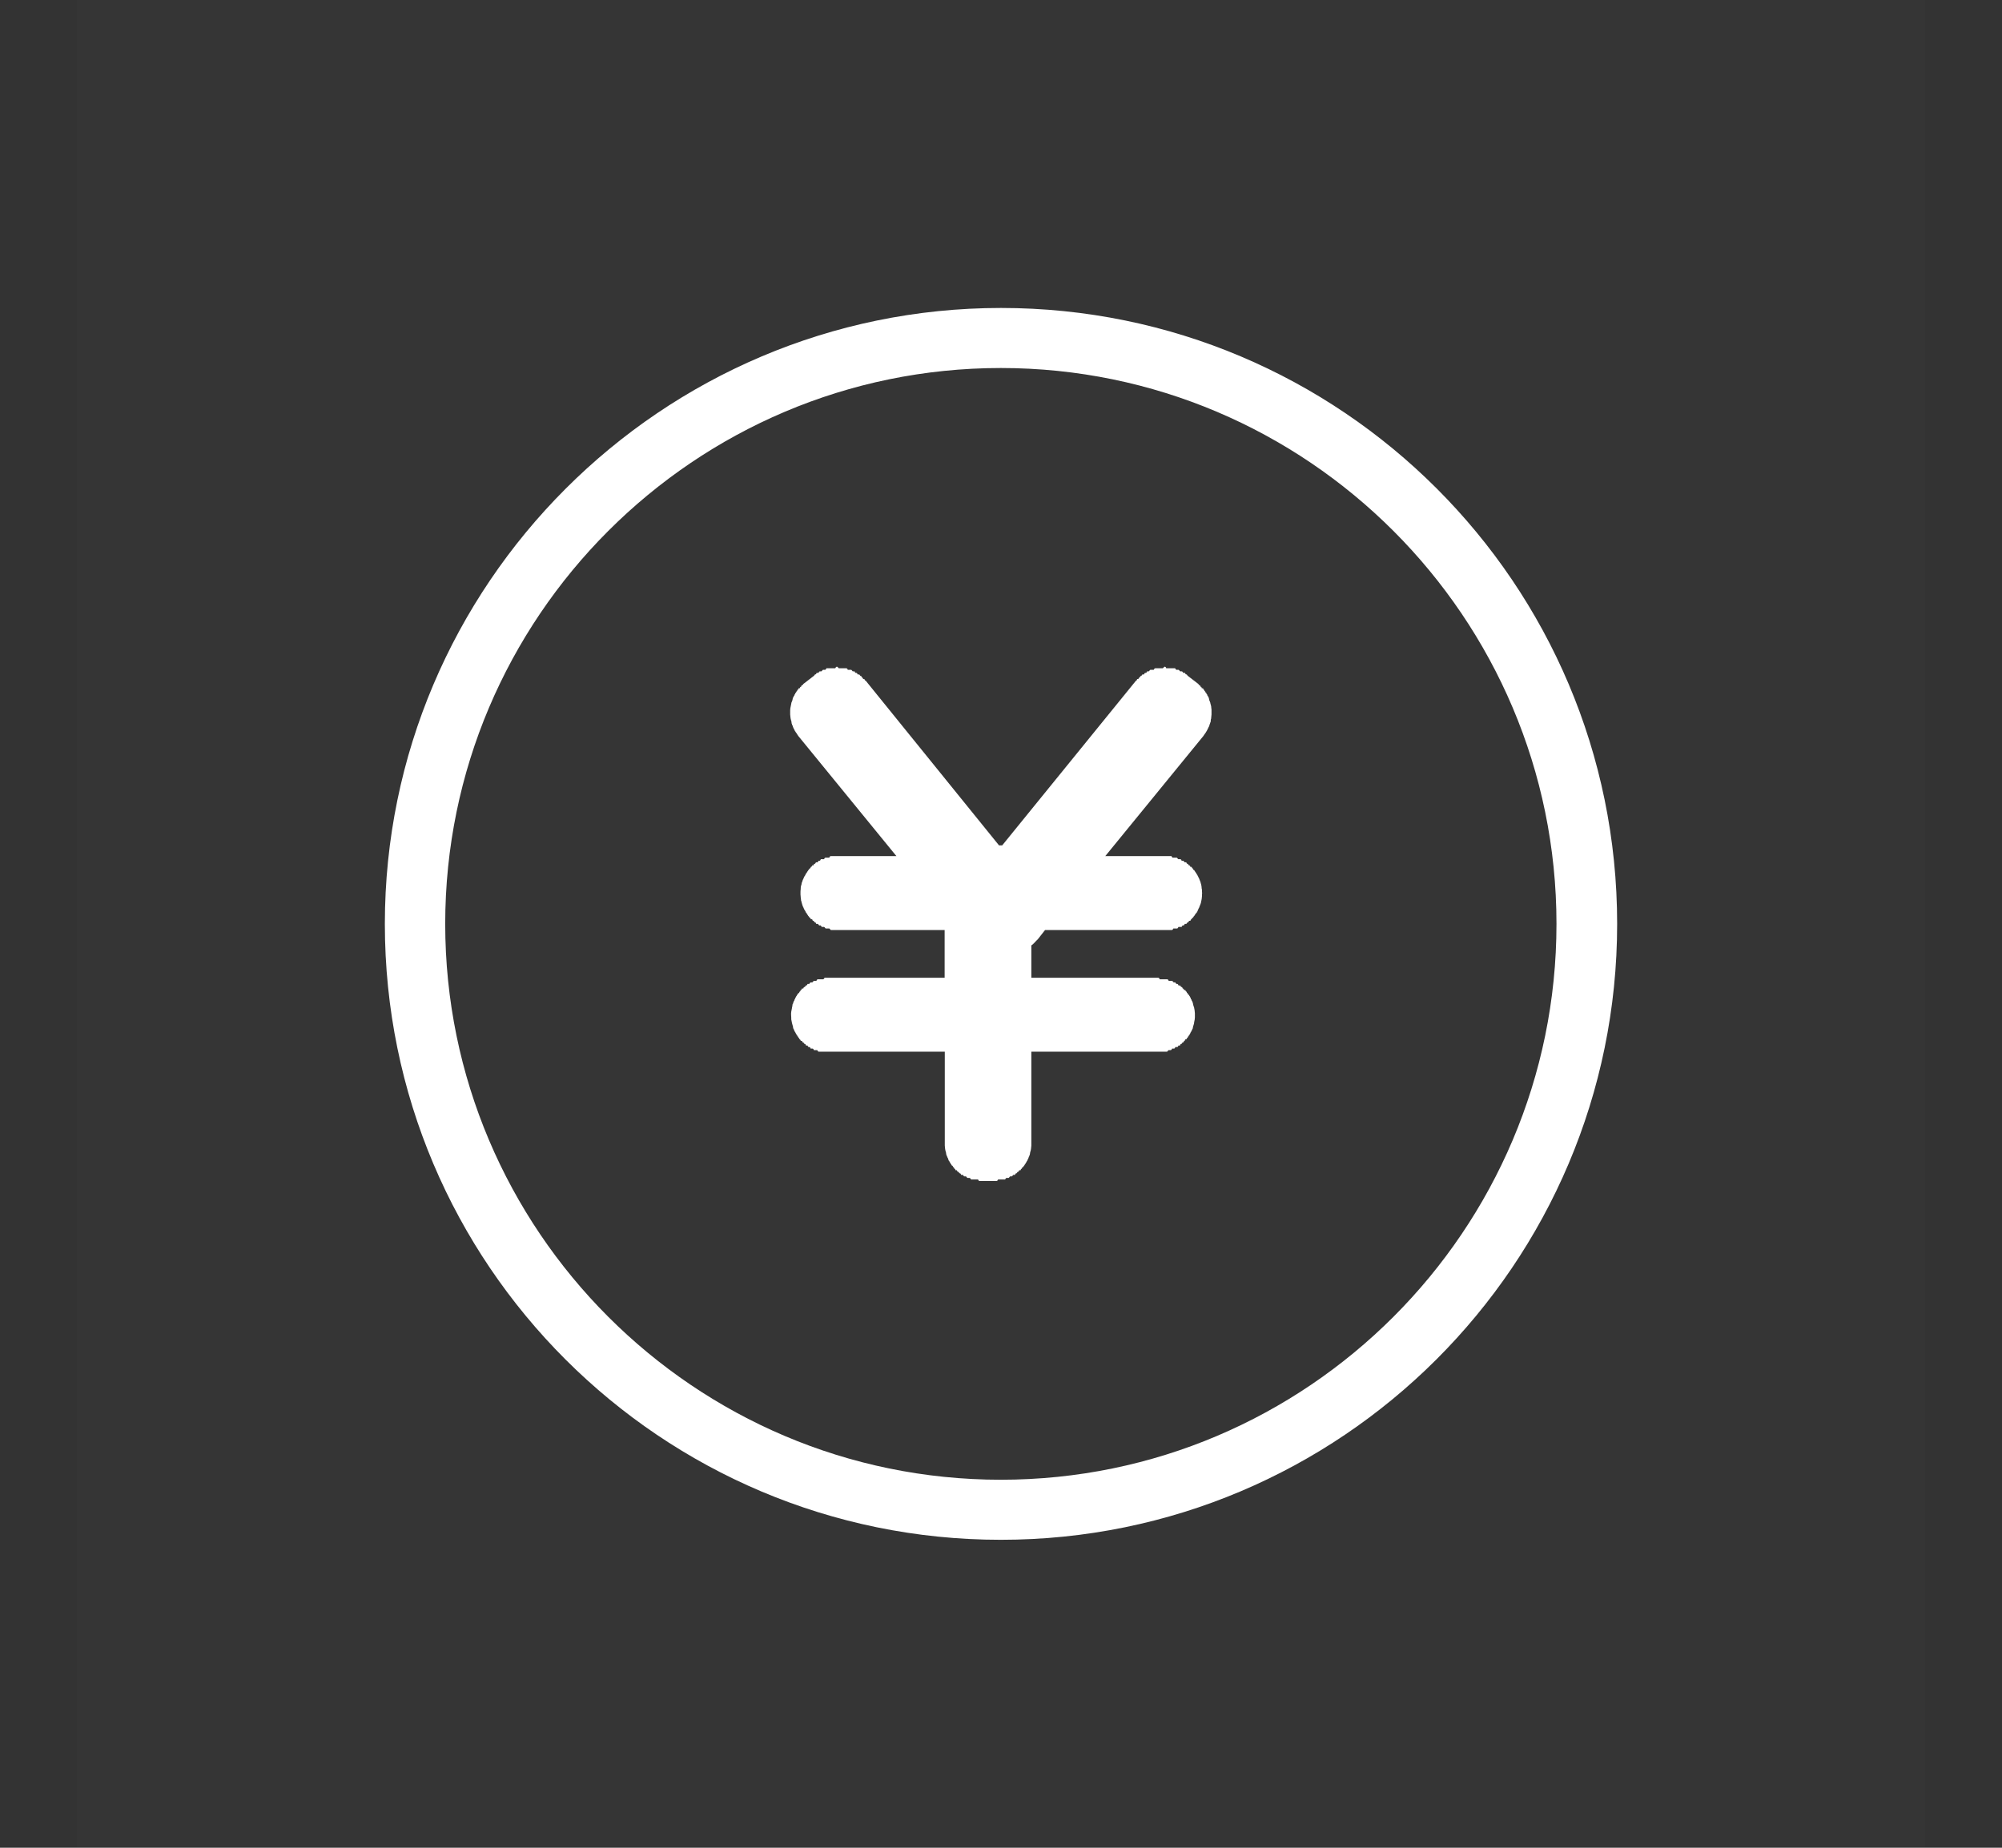 <svg width="13" height="12" viewBox="0 0 13 12" fill="none" xmlns="http://www.w3.org/2000/svg">
<rect x="0" y="0" width="13" height="12" fill="#333333" stroke="none"/>
<rect x="0.5" width="12" height="12" fill="#D9D9D9" fill-opacity="0.01"/>
<path d="M6.499 10C4.293 10 2.499 8.21 2.499 6C2.499 3.8 4.293 2 6.5 2C8.707 2 10.501 3.79 10.501 6C10.501 8.21 8.705 10 6.499 10ZM6.499 2.39C4.51 2.39 2.891 4.01 2.891 6C2.891 7.99 4.51 9.61 6.499 9.61C8.488 9.61 10.107 7.99 10.107 6C10.107 4.01 8.488 2.39 6.499 2.39Z" fill="white"/>
<path d="M7.779 4.44L7.714 4.39C7.711 4.39 7.708 4.38 7.705 4.38C7.701 4.38 7.698 4.38 7.695 4.37C7.692 4.37 7.688 4.37 7.685 4.37C7.682 4.37 7.678 4.36 7.675 4.36C7.671 4.36 7.668 4.36 7.664 4.36C7.661 4.36 7.657 4.35 7.653 4.35C7.65 4.35 7.646 4.35 7.642 4.35C7.639 4.35 7.635 4.35 7.631 4.34C7.628 4.34 7.624 4.34 7.62 4.34C7.616 4.34 7.612 4.34 7.608 4.34C7.605 4.34 7.601 4.34 7.597 4.34C7.593 4.34 7.589 4.34 7.585 4.34C7.581 4.34 7.577 4.34 7.573 4.34C7.57 4.33 7.566 4.33 7.562 4.33C7.558 4.33 7.554 4.34 7.55 4.34C7.546 4.34 7.542 4.34 7.538 4.34C7.534 4.34 7.53 4.34 7.527 4.34C7.523 4.34 7.519 4.34 7.515 4.34C7.511 4.34 7.507 4.34 7.504 4.34C7.5 4.34 7.496 4.34 7.492 4.35C7.488 4.35 7.485 4.35 7.481 4.35C7.477 4.35 7.474 4.35 7.47 4.35C7.466 4.35 7.463 4.36 7.459 4.36C7.456 4.36 7.452 4.36 7.449 4.36C7.445 4.37 7.442 4.37 7.439 4.37C7.435 4.37 7.432 4.37 7.429 4.38C7.425 4.38 7.422 4.38 7.419 4.38C7.416 4.38 7.413 4.39 7.41 4.39C7.407 4.39 7.404 4.39 7.401 4.4C7.398 4.4 7.395 4.4 7.392 4.41C7.39 4.41 7.387 4.41 7.384 4.41C7.382 4.42 7.379 4.42 7.377 4.42L6.508 5.49C6.501 5.49 6.494 5.49 6.487 5.49L5.621 4.42C5.618 4.42 5.616 4.42 5.613 4.41C5.611 4.41 5.608 4.41 5.605 4.41C5.602 4.4 5.599 4.4 5.597 4.4C5.594 4.39 5.591 4.39 5.588 4.39C5.585 4.39 5.582 4.38 5.578 4.38C5.575 4.38 5.572 4.38 5.569 4.38C5.566 4.37 5.562 4.37 5.559 4.37C5.556 4.37 5.552 4.37 5.549 4.36C5.545 4.36 5.542 4.36 5.538 4.36C5.535 4.36 5.531 4.35 5.527 4.35C5.524 4.35 5.52 4.35 5.516 4.35C5.513 4.35 5.509 4.35 5.505 4.35C5.502 4.34 5.498 4.34 5.494 4.34C5.49 4.34 5.486 4.34 5.483 4.34C5.479 4.34 5.475 4.34 5.471 4.34C5.467 4.34 5.463 4.34 5.459 4.34C5.455 4.34 5.452 4.34 5.448 4.34C5.444 4.34 5.44 4.33 5.436 4.33C5.432 4.33 5.428 4.33 5.424 4.34C5.42 4.34 5.416 4.34 5.412 4.34C5.409 4.34 5.405 4.34 5.401 4.34C5.397 4.34 5.393 4.34 5.389 4.34C5.385 4.34 5.381 4.34 5.378 4.34C5.374 4.34 5.37 4.34 5.366 4.34C5.363 4.35 5.359 4.35 5.355 4.35C5.351 4.35 5.348 4.35 5.344 4.35C5.341 4.35 5.337 4.36 5.333 4.36C5.33 4.36 5.326 4.36 5.323 4.36C5.319 4.36 5.316 4.37 5.313 4.37C5.309 4.37 5.306 4.37 5.303 4.37C5.299 4.38 5.296 4.38 5.293 4.38C5.29 4.38 5.287 4.39 5.284 4.39L5.219 4.44C5.216 4.44 5.213 4.45 5.21 4.45C5.207 4.45 5.204 4.45 5.202 4.46C5.199 4.46 5.196 4.46 5.193 4.47C5.191 4.47 5.188 4.47 5.186 4.47C5.183 4.48 5.181 4.48 5.178 4.48C5.176 4.49 5.174 4.49 5.172 4.49C5.169 4.5 5.167 4.5 5.165 4.5C5.163 4.51 5.16 4.51 5.16 4.51C5.158 4.52 5.156 4.52 5.154 4.52C5.153 4.53 5.151 4.53 5.149 4.53C5.148 4.54 5.146 4.54 5.145 4.55C5.145 4.55 5.143 4.55 5.141 4.56C5.141 4.56 5.139 4.56 5.138 4.57L5.136 4.58L5.134 4.59L5.132 4.6C5.132 4.61 5.131 4.61 5.131 4.61C5.131 4.62 5.131 4.62 5.131 4.63C5.131 4.63 5.131 4.63 5.131 4.64L5.132 4.65L5.133 4.66C5.134 4.67 5.135 4.67 5.135 4.67C5.136 4.68 5.138 4.68 5.138 4.68C5.139 4.69 5.14 4.69 5.141 4.7C5.141 4.7 5.143 4.7 5.144 4.71C5.146 4.71 5.147 4.71 5.149 4.72L5.153 4.73C5.155 4.73 5.157 4.74 5.159 4.74C5.159 4.74 5.162 4.75 5.164 4.75C5.166 4.75 5.168 4.76 5.171 4.76C5.173 4.76 5.175 4.77 5.177 4.77C5.18 4.77 5.182 4.78 5.184 4.78L5.821 5.56H5.43C5.426 5.56 5.423 5.56 5.419 5.56C5.415 5.56 5.411 5.56 5.407 5.56C5.403 5.56 5.4 5.56 5.396 5.56C5.392 5.56 5.388 5.56 5.385 5.57C5.381 5.57 5.377 5.57 5.373 5.57C5.37 5.57 5.366 5.57 5.362 5.57C5.359 5.57 5.355 5.57 5.351 5.58C5.348 5.58 5.344 5.58 5.341 5.58C5.337 5.58 5.334 5.58 5.33 5.58C5.327 5.59 5.323 5.59 5.32 5.59C5.317 5.59 5.313 5.59 5.31 5.6C5.307 5.6 5.304 5.6 5.3 5.6C5.297 5.6 5.294 5.61 5.291 5.61C5.288 5.61 5.285 5.61 5.282 5.62C5.279 5.62 5.276 5.62 5.274 5.62C5.271 5.63 5.268 5.63 5.265 5.63C5.263 5.64 5.26 5.64 5.258 5.64C5.255 5.64 5.253 5.65 5.25 5.65C5.248 5.65 5.245 5.66 5.243 5.66C5.241 5.66 5.239 5.67 5.237 5.67C5.234 5.67 5.231 5.68 5.231 5.68C5.229 5.68 5.227 5.69 5.225 5.69C5.223 5.69 5.22 5.7 5.22 5.7C5.218 5.7 5.217 5.71 5.215 5.71L5.211 5.72L5.208 5.73C5.206 5.73 5.205 5.74 5.205 5.74C5.204 5.75 5.202 5.75 5.202 5.75C5.201 5.76 5.2 5.76 5.2 5.76C5.2 5.77 5.199 5.77 5.199 5.78C5.199 5.78 5.198 5.78 5.198 5.79V5.8V5.81L5.199 5.82C5.199 5.83 5.2 5.83 5.2 5.83C5.201 5.84 5.201 5.84 5.202 5.85C5.202 5.85 5.204 5.85 5.205 5.86C5.205 5.86 5.206 5.86 5.208 5.87L5.211 5.88L5.215 5.89C5.217 5.89 5.218 5.9 5.22 5.9C5.22 5.9 5.223 5.91 5.225 5.91C5.227 5.91 5.229 5.92 5.231 5.92C5.231 5.92 5.234 5.93 5.237 5.93C5.239 5.93 5.241 5.94 5.243 5.94C5.245 5.94 5.248 5.95 5.25 5.95C5.253 5.95 5.255 5.96 5.258 5.96C5.26 5.96 5.263 5.96 5.265 5.97C5.268 5.97 5.271 5.97 5.274 5.97C5.276 5.98 5.279 5.98 5.282 5.98C5.285 5.98 5.288 5.99 5.291 5.99C5.294 5.99 5.297 5.99 5.3 6C5.304 6 5.307 6 5.31 6C5.313 6 5.317 6.01 5.32 6.01C5.323 6.01 5.327 6.01 5.33 6.01C5.334 6.02 5.337 6.02 5.341 6.02C5.344 6.02 5.348 6.02 5.351 6.02C5.355 6.02 5.359 6.03 5.362 6.03C5.366 6.03 5.37 6.03 5.373 6.03C5.377 6.03 5.381 6.03 5.385 6.03C5.388 6.03 5.392 6.04 5.396 6.04C5.4 6.04 5.403 6.04 5.407 6.04C5.411 6.04 5.415 6.04 5.419 6.04C5.423 6.04 5.426 6.04 5.43 6.04H6.134V6.35H5.377C5.373 6.35 5.369 6.35 5.365 6.35C5.361 6.35 5.357 6.35 5.354 6.35C5.35 6.36 5.346 6.36 5.342 6.36C5.338 6.36 5.334 6.36 5.33 6.36C5.326 6.36 5.323 6.36 5.319 6.36C5.315 6.36 5.311 6.36 5.307 6.36C5.304 6.37 5.3 6.37 5.296 6.37C5.292 6.37 5.289 6.37 5.285 6.37C5.282 6.37 5.278 6.38 5.274 6.38C5.271 6.38 5.267 6.38 5.264 6.38C5.26 6.38 5.257 6.39 5.254 6.39C5.25 6.39 5.247 6.39 5.244 6.39C5.24 6.4 5.237 6.4 5.234 6.4C5.231 6.4 5.228 6.41 5.225 6.41C5.222 6.41 5.219 6.41 5.216 6.42C5.213 6.42 5.21 6.42 5.207 6.42C5.205 6.43 5.202 6.43 5.199 6.43C5.197 6.44 5.194 6.44 5.192 6.44C5.189 6.45 5.187 6.45 5.184 6.45C5.182 6.45 5.18 6.46 5.177 6.46C5.175 6.46 5.173 6.47 5.171 6.47C5.169 6.47 5.167 6.48 5.165 6.48C5.165 6.48 5.162 6.49 5.16 6.49C5.158 6.5 5.157 6.5 5.155 6.5C5.154 6.51 5.151 6.51 5.151 6.51C5.15 6.52 5.149 6.52 5.147 6.52C5.146 6.53 5.145 6.53 5.144 6.54C5.144 6.54 5.143 6.54 5.142 6.55L5.14 6.56L5.138 6.57L5.137 6.58C5.137 6.59 5.137 6.59 5.137 6.59C5.137 6.6 5.137 6.6 5.138 6.61C5.138 6.61 5.138 6.61 5.138 6.62L5.14 6.63L5.142 6.64C5.143 6.65 5.145 6.65 5.145 6.65C5.145 6.66 5.148 6.66 5.148 6.66C5.149 6.67 5.15 6.67 5.151 6.68C5.153 6.68 5.154 6.68 5.156 6.69C5.156 6.69 5.159 6.69 5.16 6.7C5.162 6.7 5.164 6.7 5.166 6.71C5.168 6.71 5.169 6.71 5.172 6.72C5.174 6.72 5.176 6.72 5.178 6.73C5.18 6.73 5.182 6.73 5.185 6.74C5.187 6.74 5.189 6.74 5.192 6.75C5.194 6.75 5.197 6.75 5.2 6.76C5.202 6.76 5.205 6.76 5.208 6.76C5.21 6.77 5.213 6.77 5.216 6.77C5.219 6.77 5.222 6.78 5.225 6.78C5.228 6.78 5.231 6.78 5.234 6.79C5.237 6.79 5.241 6.79 5.244 6.79C5.247 6.8 5.25 6.8 5.254 6.8C5.257 6.8 5.261 6.8 5.264 6.81C5.268 6.81 5.271 6.81 5.275 6.81C5.278 6.81 5.282 6.81 5.285 6.82C5.289 6.82 5.293 6.82 5.296 6.82C5.3 6.82 5.304 6.82 5.307 6.82C5.311 6.83 5.315 6.83 5.319 6.83C5.323 6.83 5.326 6.83 5.33 6.83C5.334 6.83 5.338 6.83 5.342 6.83C5.346 6.83 5.35 6.83 5.354 6.83C5.357 6.83 5.361 6.83 5.365 6.83C5.369 6.83 5.373 6.83 5.377 6.83H6.135V7.43C6.135 7.43 6.135 7.43 6.135 7.44L6.136 7.45L6.137 7.46C6.138 7.47 6.139 7.47 6.139 7.47C6.14 7.48 6.142 7.48 6.142 7.48C6.143 7.49 6.144 7.49 6.145 7.5C6.145 7.5 6.147 7.5 6.149 7.51C6.149 7.51 6.152 7.51 6.153 7.52C6.155 7.52 6.156 7.52 6.158 7.53C6.158 7.53 6.161 7.54 6.163 7.54C6.165 7.54 6.167 7.55 6.169 7.55C6.171 7.55 6.173 7.56 6.175 7.56C6.177 7.56 6.18 7.57 6.182 7.57C6.184 7.57 6.187 7.57 6.189 7.58C6.192 7.58 6.194 7.58 6.197 7.59C6.2 7.59 6.202 7.59 6.205 7.6C6.208 7.6 6.211 7.6 6.214 7.6C6.216 7.61 6.219 7.61 6.222 7.61C6.225 7.61 6.229 7.62 6.232 7.62C6.235 7.62 6.238 7.62 6.241 7.63C6.245 7.63 6.248 7.63 6.251 7.63C6.255 7.63 6.258 7.64 6.261 7.64C6.265 7.64 6.268 7.64 6.272 7.64C6.275 7.64 6.279 7.65 6.283 7.65C6.286 7.65 6.29 7.65 6.294 7.65C6.297 7.65 6.301 7.65 6.305 7.66C6.308 7.66 6.312 7.66 6.316 7.66C6.32 7.66 6.324 7.66 6.328 7.66C6.331 7.66 6.335 7.66 6.339 7.66C6.343 7.66 6.347 7.66 6.351 7.66C6.355 7.67 6.359 7.67 6.362 7.67C6.366 7.67 6.37 7.67 6.374 7.67H6.458C6.461 7.67 6.465 7.67 6.469 7.67C6.473 7.67 6.477 7.67 6.481 7.66C6.485 7.66 6.489 7.66 6.493 7.66C6.497 7.66 6.5 7.66 6.504 7.66C6.508 7.66 6.512 7.66 6.516 7.66C6.52 7.66 6.523 7.66 6.527 7.66C6.531 7.65 6.535 7.65 6.538 7.65C6.542 7.65 6.546 7.65 6.549 7.65C6.553 7.65 6.556 7.64 6.56 7.64C6.564 7.64 6.567 7.64 6.57 7.64C6.574 7.64 6.577 7.63 6.581 7.63C6.584 7.63 6.587 7.63 6.591 7.63C6.594 7.62 6.597 7.62 6.6 7.62C6.603 7.62 6.607 7.61 6.609 7.61C6.613 7.61 6.616 7.61 6.618 7.6C6.621 7.6 6.624 7.6 6.627 7.6C6.63 7.59 6.632 7.59 6.635 7.59C6.638 7.58 6.64 7.58 6.643 7.58C6.645 7.58 6.648 7.57 6.65 7.57C6.652 7.57 6.655 7.56 6.657 7.56C6.659 7.56 6.661 7.55 6.663 7.55C6.665 7.55 6.667 7.54 6.669 7.54C6.671 7.54 6.672 7.53 6.674 7.53C6.676 7.53 6.677 7.52 6.679 7.52C6.68 7.51 6.683 7.51 6.683 7.51C6.685 7.5 6.687 7.5 6.687 7.5C6.688 7.49 6.689 7.49 6.69 7.48C6.69 7.48 6.692 7.48 6.693 7.47C6.693 7.47 6.694 7.47 6.695 7.46L6.696 7.45L6.697 7.44C6.697 7.43 6.697 7.43 6.697 7.43V6.83H7.52C7.523 6.83 7.527 6.83 7.531 6.83C7.535 6.83 7.539 6.83 7.543 6.83C7.547 6.83 7.551 6.83 7.555 6.83C7.559 6.83 7.562 6.83 7.566 6.83C7.57 6.83 7.574 6.83 7.578 6.83C7.581 6.83 7.585 6.82 7.589 6.82C7.593 6.82 7.596 6.82 7.6 6.82C7.604 6.82 7.607 6.82 7.611 6.81C7.615 6.81 7.618 6.81 7.622 6.81C7.625 6.81 7.629 6.81 7.632 6.8C7.636 6.8 7.639 6.8 7.642 6.8C7.646 6.8 7.649 6.8 7.652 6.79C7.656 6.79 7.659 6.79 7.662 6.79C7.665 6.78 7.668 6.78 7.671 6.78C7.674 6.78 7.677 6.77 7.68 6.77C7.683 6.77 7.686 6.77 7.689 6.76C7.691 6.76 7.694 6.76 7.697 6.75C7.699 6.75 7.702 6.75 7.704 6.75C7.707 6.74 7.709 6.74 7.712 6.74C7.714 6.73 7.716 6.73 7.718 6.73C7.721 6.72 7.723 6.72 7.725 6.72C7.727 6.71 7.73 6.71 7.73 6.71C7.732 6.7 7.734 6.7 7.736 6.7C7.737 6.69 7.739 6.69 7.741 6.69C7.742 6.68 7.745 6.68 7.745 6.68C7.746 6.67 7.747 6.67 7.749 6.66C7.749 6.66 7.751 6.66 7.752 6.65C7.752 6.65 7.754 6.65 7.754 6.64L7.756 6.63L7.758 6.62C7.758 6.61 7.759 6.61 7.759 6.61C7.759 6.6 7.759 6.6 7.759 6.59C7.759 6.59 7.759 6.59 7.759 6.58L7.758 6.57L7.757 6.56L7.755 6.55C7.754 6.54 7.752 6.54 7.752 6.54C7.751 6.53 7.749 6.53 7.749 6.53C7.748 6.52 7.746 6.52 7.745 6.51C7.745 6.51 7.742 6.51 7.741 6.5C7.739 6.5 7.738 6.5 7.736 6.49C7.734 6.49 7.733 6.49 7.731 6.48C7.729 6.48 7.727 6.47 7.725 6.47C7.723 6.47 7.721 6.46 7.719 6.46C7.716 6.46 7.714 6.46 7.712 6.45C7.71 6.45 7.707 6.45 7.705 6.44C7.702 6.44 7.7 6.44 7.697 6.43C7.694 6.43 7.692 6.43 7.689 6.43C7.686 6.42 7.683 6.42 7.68 6.42C7.677 6.41 7.674 6.41 7.671 6.41C7.668 6.41 7.665 6.4 7.662 6.4C7.659 6.4 7.656 6.4 7.653 6.4C7.649 6.39 7.646 6.39 7.643 6.39C7.639 6.39 7.636 6.39 7.632 6.38C7.629 6.38 7.625 6.38 7.622 6.38C7.618 6.38 7.615 6.37 7.611 6.37C7.608 6.37 7.604 6.37 7.6 6.37C7.597 6.37 7.593 6.37 7.589 6.37C7.585 6.36 7.582 6.36 7.578 6.36C7.574 6.36 7.57 6.36 7.566 6.36C7.562 6.36 7.559 6.36 7.555 6.36C7.551 6.36 7.547 6.36 7.543 6.36C7.539 6.36 7.535 6.36 7.531 6.36C7.527 6.35 7.523 6.35 7.52 6.35H6.697V6.14C6.713 6.13 6.727 6.11 6.739 6.1L6.786 6.04H7.573C7.577 6.04 7.581 6.04 7.585 6.04C7.588 6.04 7.592 6.04 7.596 6.04C7.6 6.04 7.604 6.04 7.607 6.04C7.611 6.04 7.615 6.04 7.619 6.03C7.622 6.03 7.626 6.03 7.63 6.03C7.634 6.03 7.637 6.03 7.641 6.03C7.645 6.03 7.648 6.03 7.652 6.02C7.655 6.02 7.659 6.02 7.663 6.02C7.666 6.02 7.67 6.02 7.673 6.02C7.676 6.01 7.68 6.01 7.683 6.01C7.687 6.01 7.69 6.01 7.693 6C7.696 6 7.7 6 7.703 6C7.706 6 7.709 5.99 7.712 5.99C7.715 5.99 7.718 5.99 7.721 5.98C7.724 5.98 7.727 5.98 7.73 5.98C7.732 5.97 7.735 5.97 7.738 5.97C7.741 5.96 7.743 5.96 7.746 5.96C7.748 5.96 7.751 5.95 7.753 5.95C7.756 5.95 7.758 5.94 7.76 5.94C7.762 5.94 7.765 5.93 7.767 5.93C7.769 5.93 7.771 5.93 7.773 5.92C7.775 5.92 7.777 5.92 7.778 5.91C7.78 5.91 7.783 5.9 7.783 5.9C7.785 5.9 7.788 5.89 7.788 5.89L7.792 5.88L7.796 5.87L7.799 5.86C7.8 5.85 7.801 5.85 7.801 5.85C7.802 5.84 7.803 5.84 7.803 5.84C7.804 5.83 7.804 5.83 7.805 5.82C7.805 5.82 7.805 5.82 7.805 5.81L7.806 5.8L7.805 5.79V5.78C7.804 5.77 7.803 5.77 7.803 5.77C7.803 5.76 7.802 5.76 7.801 5.75C7.801 5.75 7.8 5.75 7.799 5.74C7.799 5.74 7.797 5.74 7.796 5.73L7.792 5.72L7.788 5.71C7.788 5.71 7.785 5.7 7.783 5.7C7.783 5.7 7.78 5.69 7.778 5.69C7.778 5.69 7.775 5.68 7.773 5.68C7.771 5.68 7.769 5.67 7.767 5.67C7.765 5.67 7.762 5.66 7.76 5.66C7.758 5.66 7.756 5.65 7.753 5.65C7.751 5.65 7.748 5.65 7.746 5.64C7.743 5.64 7.741 5.64 7.738 5.63C7.735 5.63 7.732 5.63 7.73 5.63C7.727 5.62 7.724 5.62 7.721 5.62C7.718 5.62 7.715 5.61 7.712 5.61C7.709 5.61 7.706 5.61 7.703 5.6C7.7 5.6 7.696 5.6 7.693 5.6C7.69 5.6 7.687 5.59 7.683 5.59C7.68 5.59 7.676 5.59 7.673 5.59C7.67 5.58 7.666 5.58 7.663 5.58C7.659 5.58 7.655 5.58 7.652 5.58C7.648 5.58 7.645 5.57 7.641 5.57C7.637 5.57 7.634 5.57 7.63 5.57C7.626 5.57 7.622 5.57 7.619 5.57C7.615 5.57 7.611 5.57 7.607 5.56C7.604 5.56 7.6 5.56 7.596 5.56C7.592 5.56 7.588 5.56 7.585 5.56C7.581 5.56 7.577 5.56 7.573 5.56H7.177L7.814 4.78C7.816 4.78 7.818 4.77 7.821 4.77C7.823 4.77 7.825 4.76 7.828 4.76C7.83 4.76 7.832 4.75 7.834 4.75C7.836 4.75 7.838 4.74 7.84 4.74C7.84 4.74 7.843 4.73 7.845 4.73C7.845 4.73 7.848 4.72 7.85 4.72C7.85 4.72 7.852 4.71 7.854 4.71C7.855 4.7 7.857 4.7 7.857 4.7C7.859 4.69 7.861 4.69 7.861 4.69C7.862 4.68 7.862 4.68 7.863 4.67C7.863 4.67 7.865 4.67 7.865 4.66L7.866 4.65L7.867 4.64C7.867 4.63 7.867 4.63 7.867 4.63C7.867 4.62 7.867 4.62 7.867 4.61C7.867 4.61 7.867 4.61 7.866 4.6C7.866 4.6 7.865 4.6 7.865 4.59L7.863 4.58L7.86 4.57C7.859 4.56 7.857 4.56 7.857 4.56C7.856 4.55 7.853 4.55 7.853 4.55C7.852 4.54 7.85 4.54 7.849 4.53C7.847 4.53 7.846 4.53 7.844 4.52C7.842 4.52 7.84 4.52 7.839 4.51C7.837 4.51 7.835 4.51 7.833 4.5C7.831 4.5 7.828 4.5 7.826 4.49C7.824 4.49 7.822 4.49 7.819 4.48C7.817 4.48 7.815 4.48 7.812 4.47C7.81 4.47 7.807 4.47 7.804 4.47C7.802 4.46 7.799 4.46 7.796 4.46C7.793 4.45 7.791 4.45 7.788 4.45C7.785 4.45 7.782 4.44 7.779 4.44Z" fill="white"/>
</svg>
